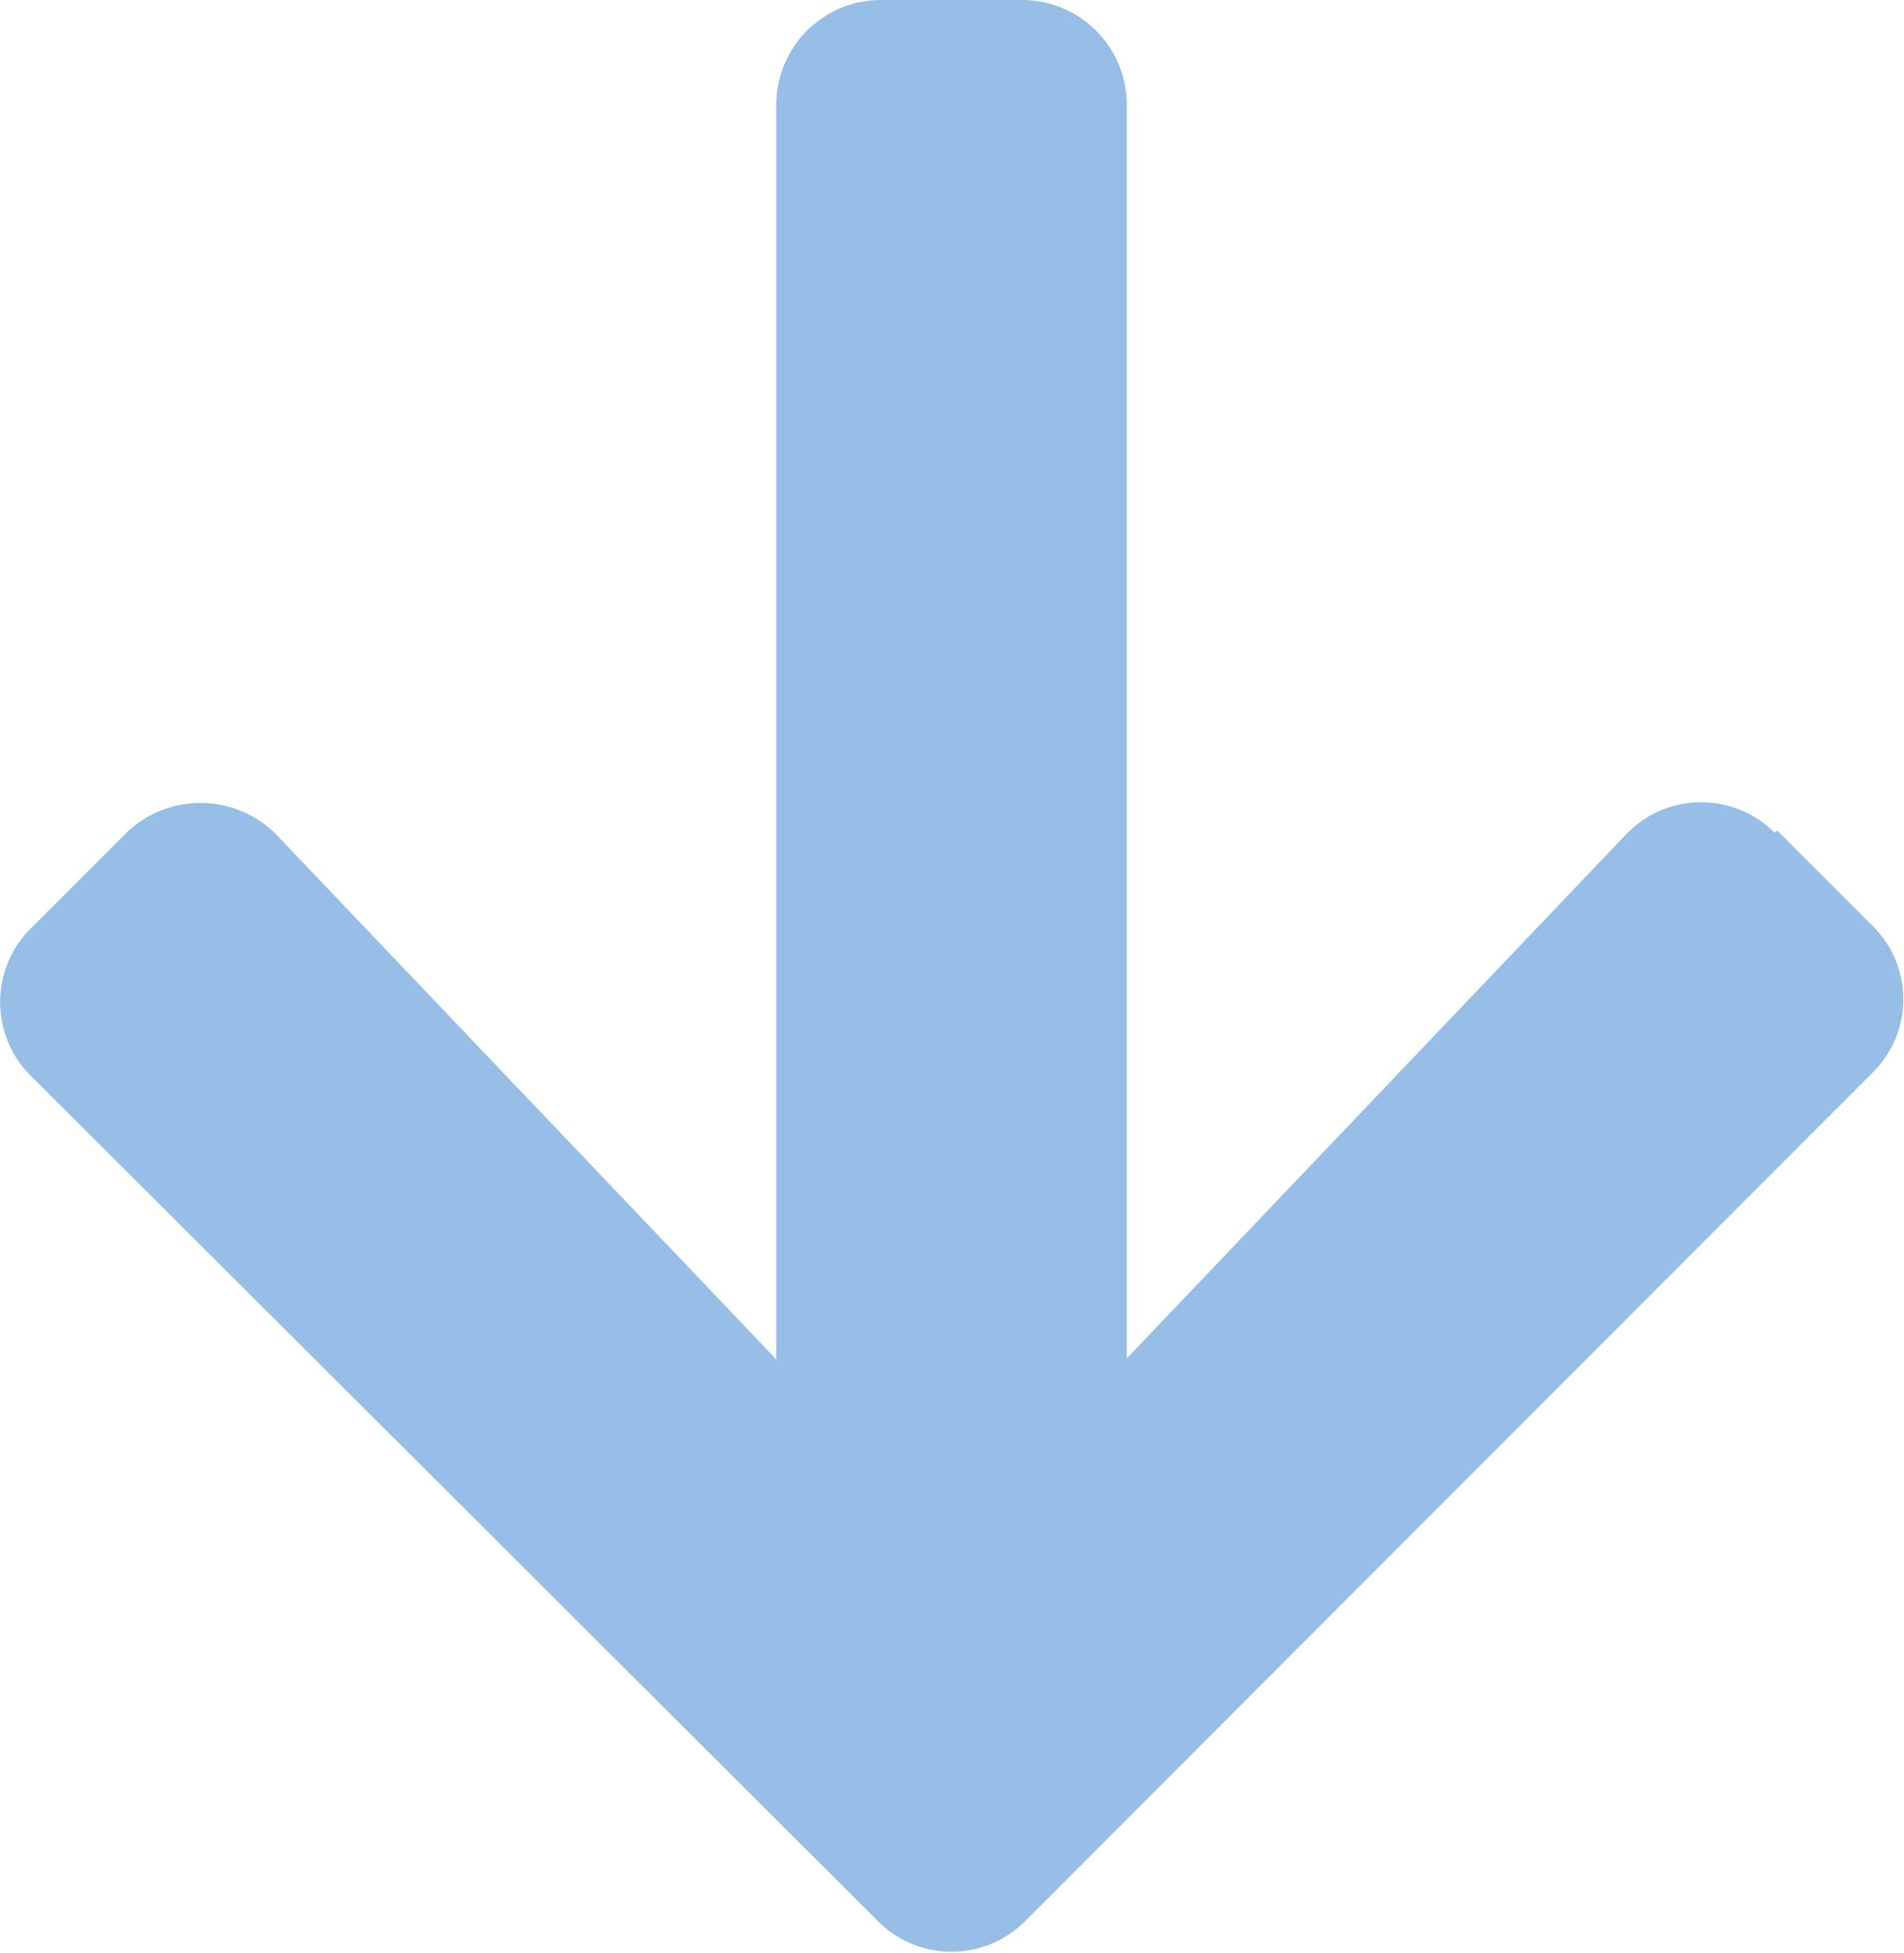 <svg viewBox="0 0 19.99 20.5" xmlns="http://www.w3.org/2000/svg"><path d="m18.66 8.72 1 1a1.08 1.08 0 0 1 0 1.54l-8.9 8.91a1.09 1.09 0 0 1 -1.54 0l-8.9-8.88a1.09 1.09 0 0 1 0-1.54l1-1a1.12 1.12 0 0 1 1.57 0l5.26 5.52v-13.17a1.1 1.1 0 0 1 1.1-1.1h1.48a1.1 1.1 0 0 1 1.1 1.1v13.16l5.26-5.52a1.09 1.09 0 0 1 1.54 0z" fill="#96bee6"/></svg>
